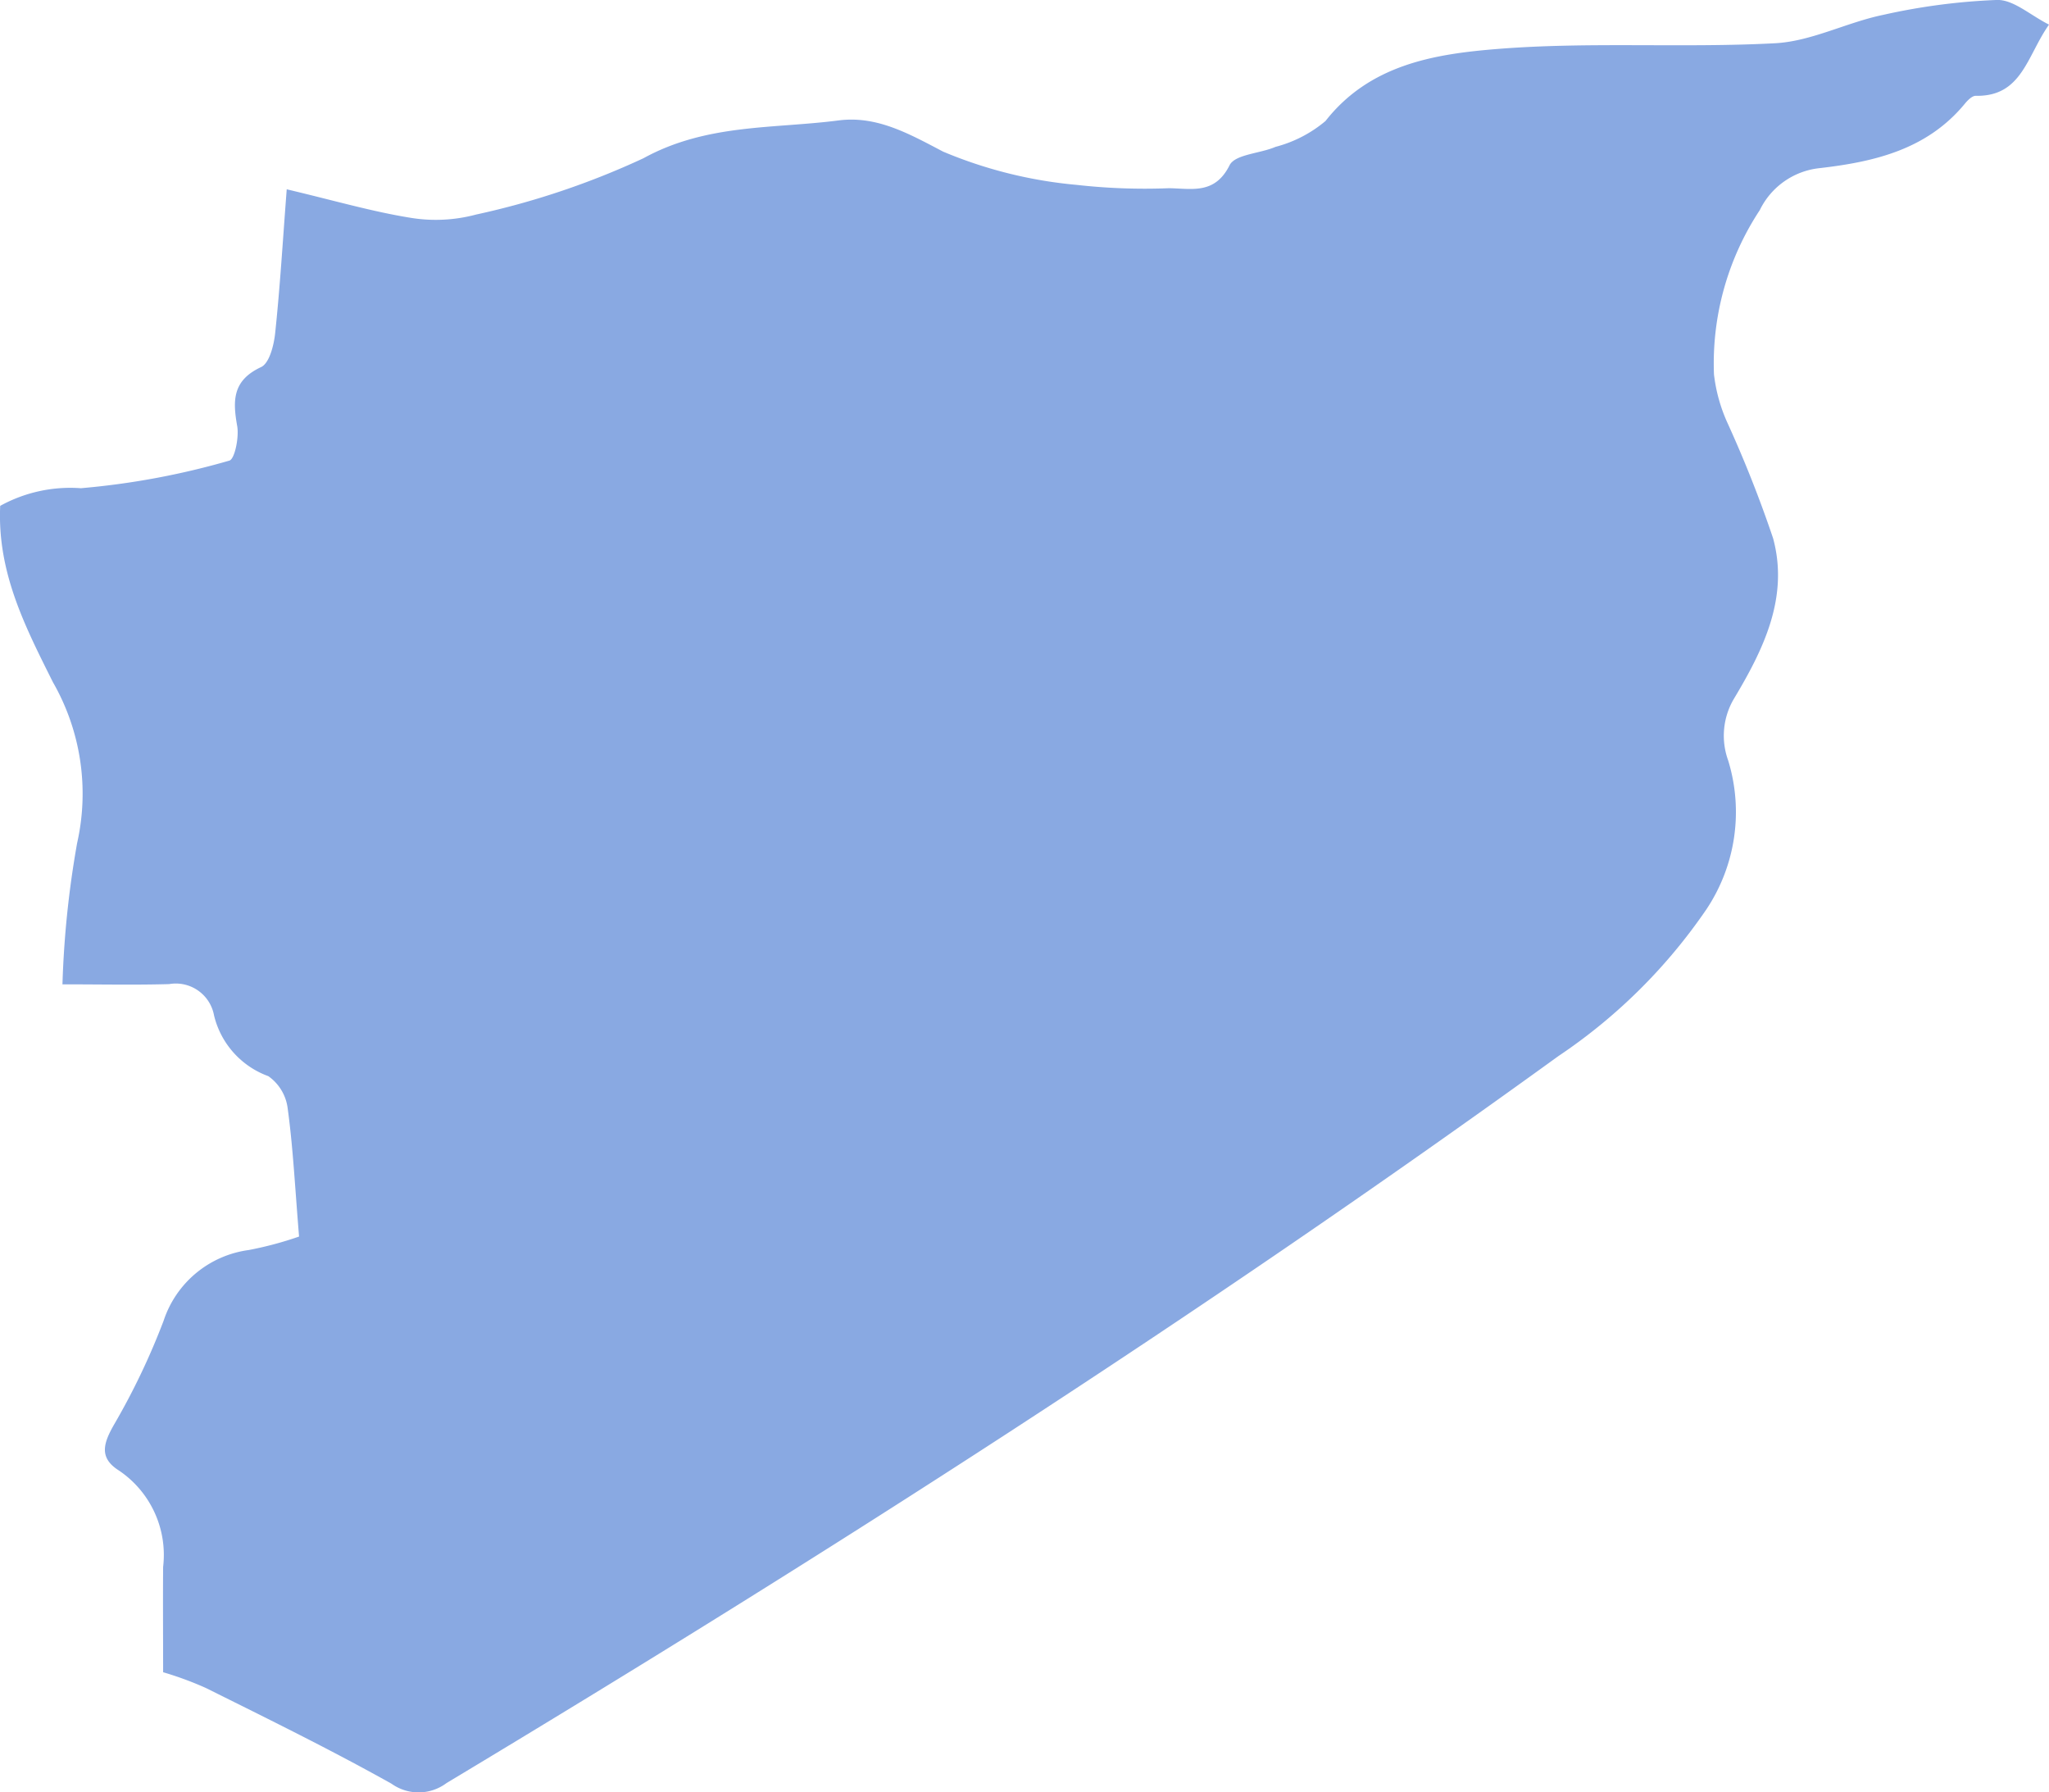 <svg xmlns="http://www.w3.org/2000/svg" width="84.346" height="73.769" viewBox="0 0 84.346 73.769"><g transform="translate(240.052 -359.456)"><g transform="translate(-240.052 359.456)"><path d="M-227.741,410.348c-.171-2.075-.249-3.669-.465-5.245a1.909,1.909,0,0,0-.8-1.356,3.542,3.542,0,0,1-2.235-2.5,1.6,1.6,0,0,0-1.846-1.289c-1.395.04-2.791.01-4.394.01a39.983,39.983,0,0,1,.605-5.821,9.225,9.225,0,0,0-1-6.619c-1.136-2.278-2.293-4.507-2.168-7.253a5.98,5.98,0,0,1,3.322-.726,31.772,31.772,0,0,0,6.109-1.135c.222-.053.407-.962.325-1.423-.19-1.063-.189-1.879.983-2.427.343-.16.528-.9.58-1.4.2-1.883.311-3.774.476-5.917,1.958.463,3.515.919,5.1,1.173a6.423,6.423,0,0,0,2.7-.135,32.87,32.87,0,0,0,6.884-2.316c2.595-1.426,5.338-1.208,8.035-1.557,1.571-.2,2.882.54,4.3,1.284a18.4,18.4,0,0,0,5.5,1.369,25.033,25.033,0,0,0,3.793.137c.938.011,1.891.273,2.5-.945.228-.453,1.255-.48,1.892-.757a5.249,5.249,0,0,0,2.057-1.064c1.816-2.317,4.47-2.752,7.018-2.96,3.809-.311,7.663-.037,11.486-.24,1.5-.079,2.943-.856,4.443-1.166a25.832,25.832,0,0,1,4.7-.616c.676-.013,1.364.627,2.135,1.015-.913,1.295-1.112,2.969-3.018,2.93-.148,0-.33.184-.446.325-1.554,1.886-3.721,2.393-5.987,2.653a3.1,3.1,0,0,0-2.455,1.728,11.456,11.456,0,0,0-1.885,6.761,6.694,6.694,0,0,0,.547,1.977,49.882,49.882,0,0,1,1.887,4.768c.659,2.436-.4,4.582-1.622,6.619a2.986,2.986,0,0,0-.229,2.52,7.216,7.216,0,0,1-.889,6.123,22.616,22.616,0,0,1-6.1,6.049c-14.787,10.7-30.133,20.527-45.77,29.92a1.917,1.917,0,0,1-2.263.025c-2.5-1.4-5.076-2.662-7.642-3.94a13.862,13.862,0,0,0-1.759-.648c0-1.507-.011-2.921,0-4.335a4.189,4.189,0,0,0-1.827-3.972c-.819-.52-.636-1.114-.19-1.89a28.948,28.948,0,0,0,2.038-4.271,4.288,4.288,0,0,1,3.5-2.908A14.562,14.562,0,0,0-227.741,410.348Z" transform="translate(240.052 -359.456)" fill="#89A9E2"/></g></g></svg>